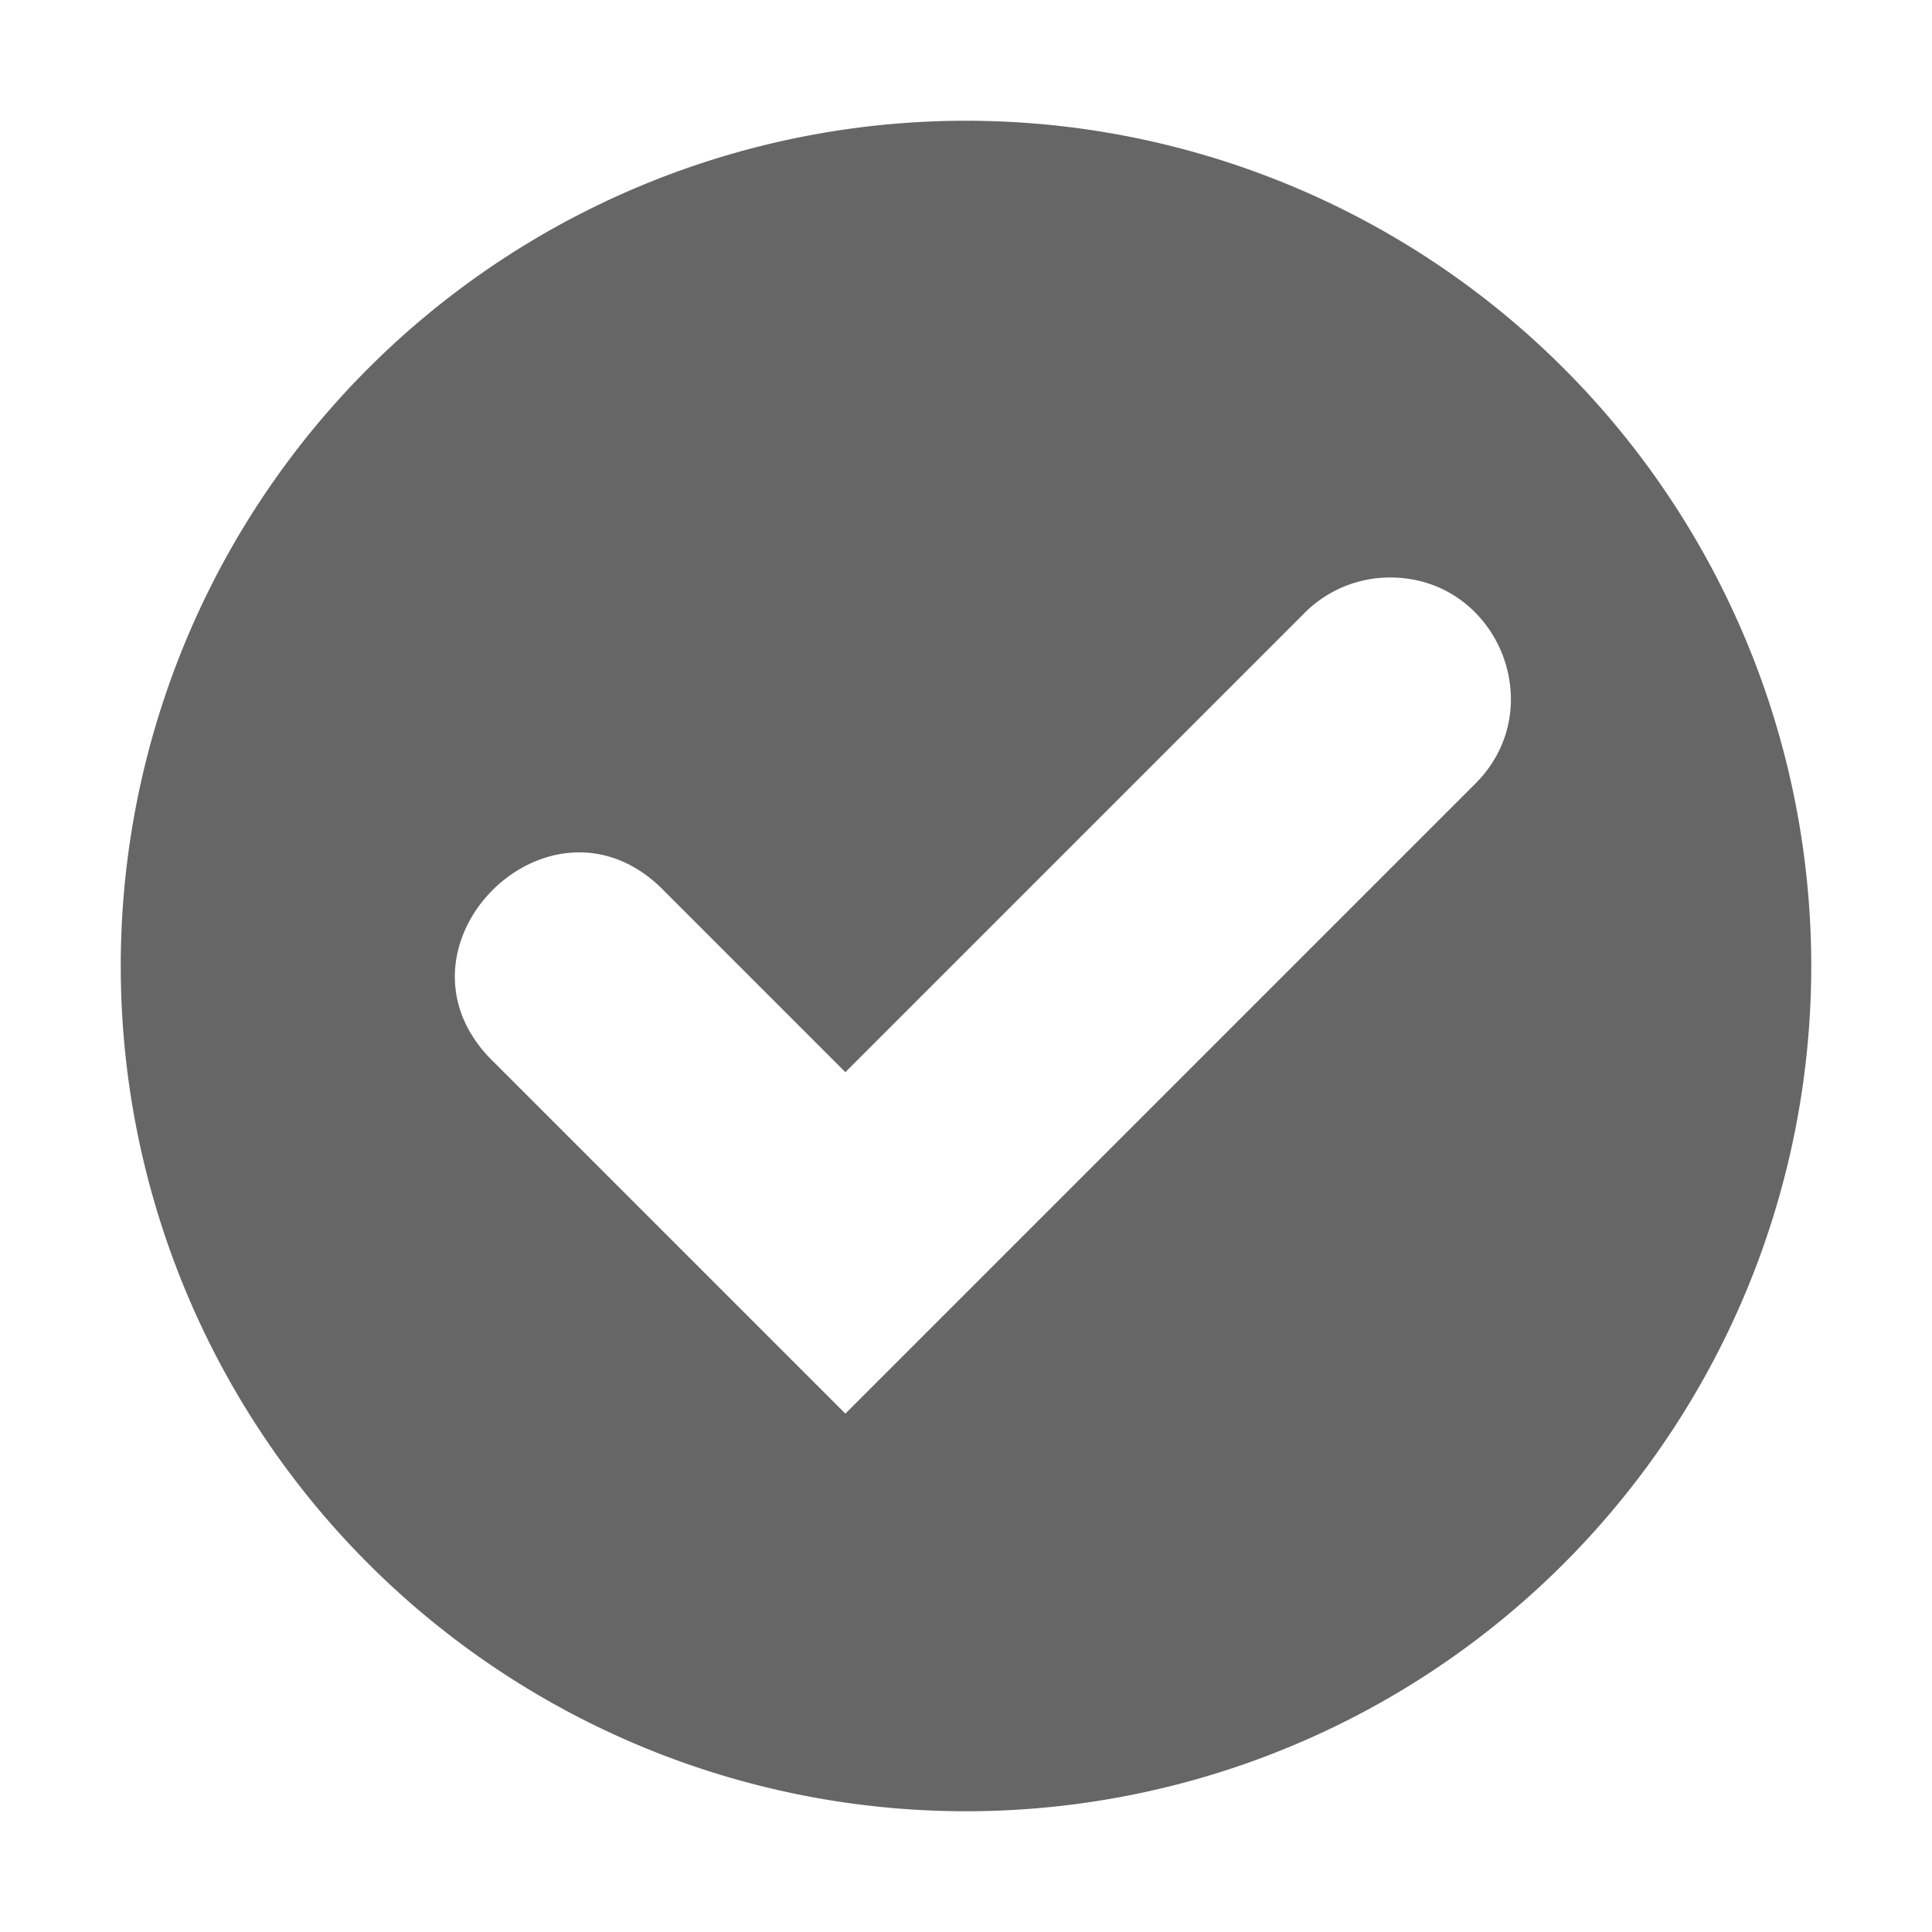 <?xml version="1.0" encoding="UTF-8" standalone="no"?>
<svg
   xmlns:dc="http://purl.org/dc/elements/1.1/"
   xmlns:cc="http://creativecommons.org/ns#"
   xmlns:rdf="http://www.w3.org/1999/02/22-rdf-syntax-ns#"
   xmlns:svg="http://www.w3.org/2000/svg"
   xmlns="http://www.w3.org/2000/svg"
   height="16"
   width="16"
   id="svg2"
   version="1.1">
  <defs
     id="defs10" />
  <g
     transform="translate(-1073.05 187)"
     id="g4">
    <path
       color="#000"
       d="M1081.05-186a7 7 0 1 0 0 14 7 7 0 0 0 0-14zm3.481 3.783c.912-.026 1.38 1.081.727 1.717l-5.207 5.207-2.907-2.907c-.982-.942.471-2.396 1.414-1.414l1.493 1.493 3.793-3.793a1 1 0 0 1 .687-.303z"
       fill="#666"
       overflow="visible"
       style="marker:none"
       id="path6" />
  </g>
</svg>
